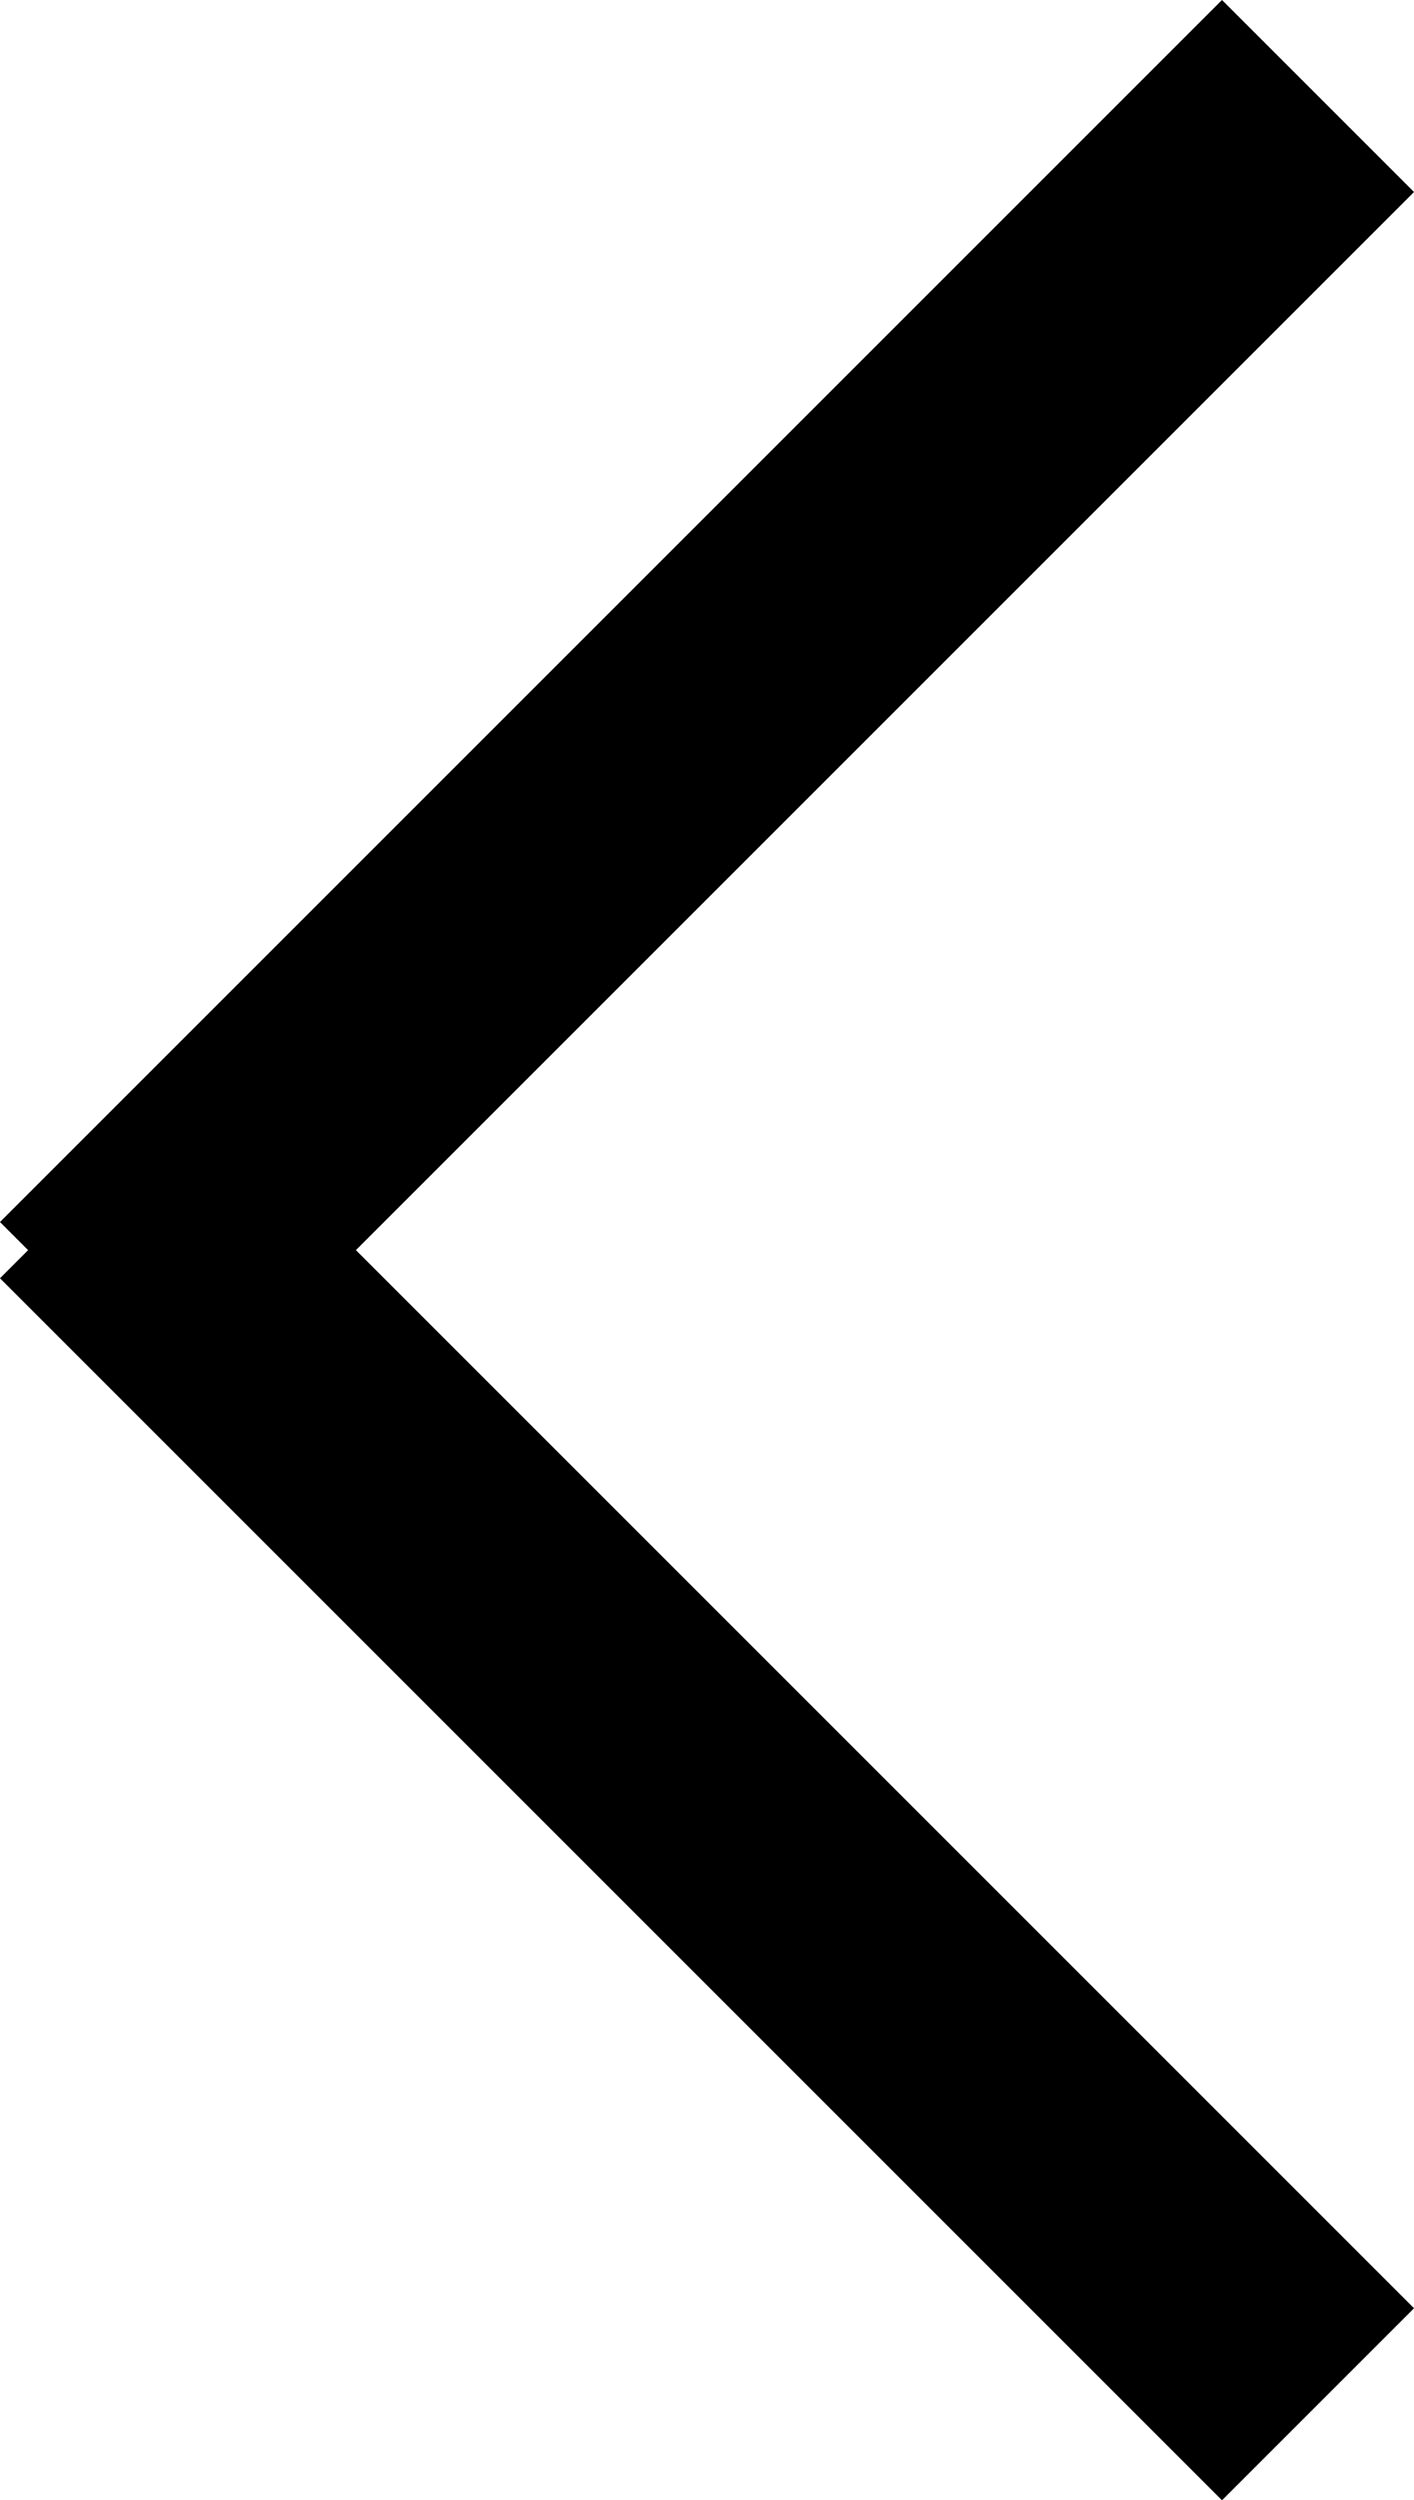 <svg xmlns="http://www.w3.org/2000/svg" width="10.414" height="18.414" viewBox="0 0 10.414 18.414">
  <g id="Group_7849" data-name="Group 7849" transform="translate(9.707 0.707) rotate(90)">
    <line id="Line_86" data-name="Line 86" x2="9" y2="9" fill="none" stroke="#000" stroke-width="2"/>
    <line id="Line_87" data-name="Line 87" x1="9" y2="9" transform="translate(8)" fill="none" stroke="#000" stroke-width="2"/>
  </g>
</svg>

